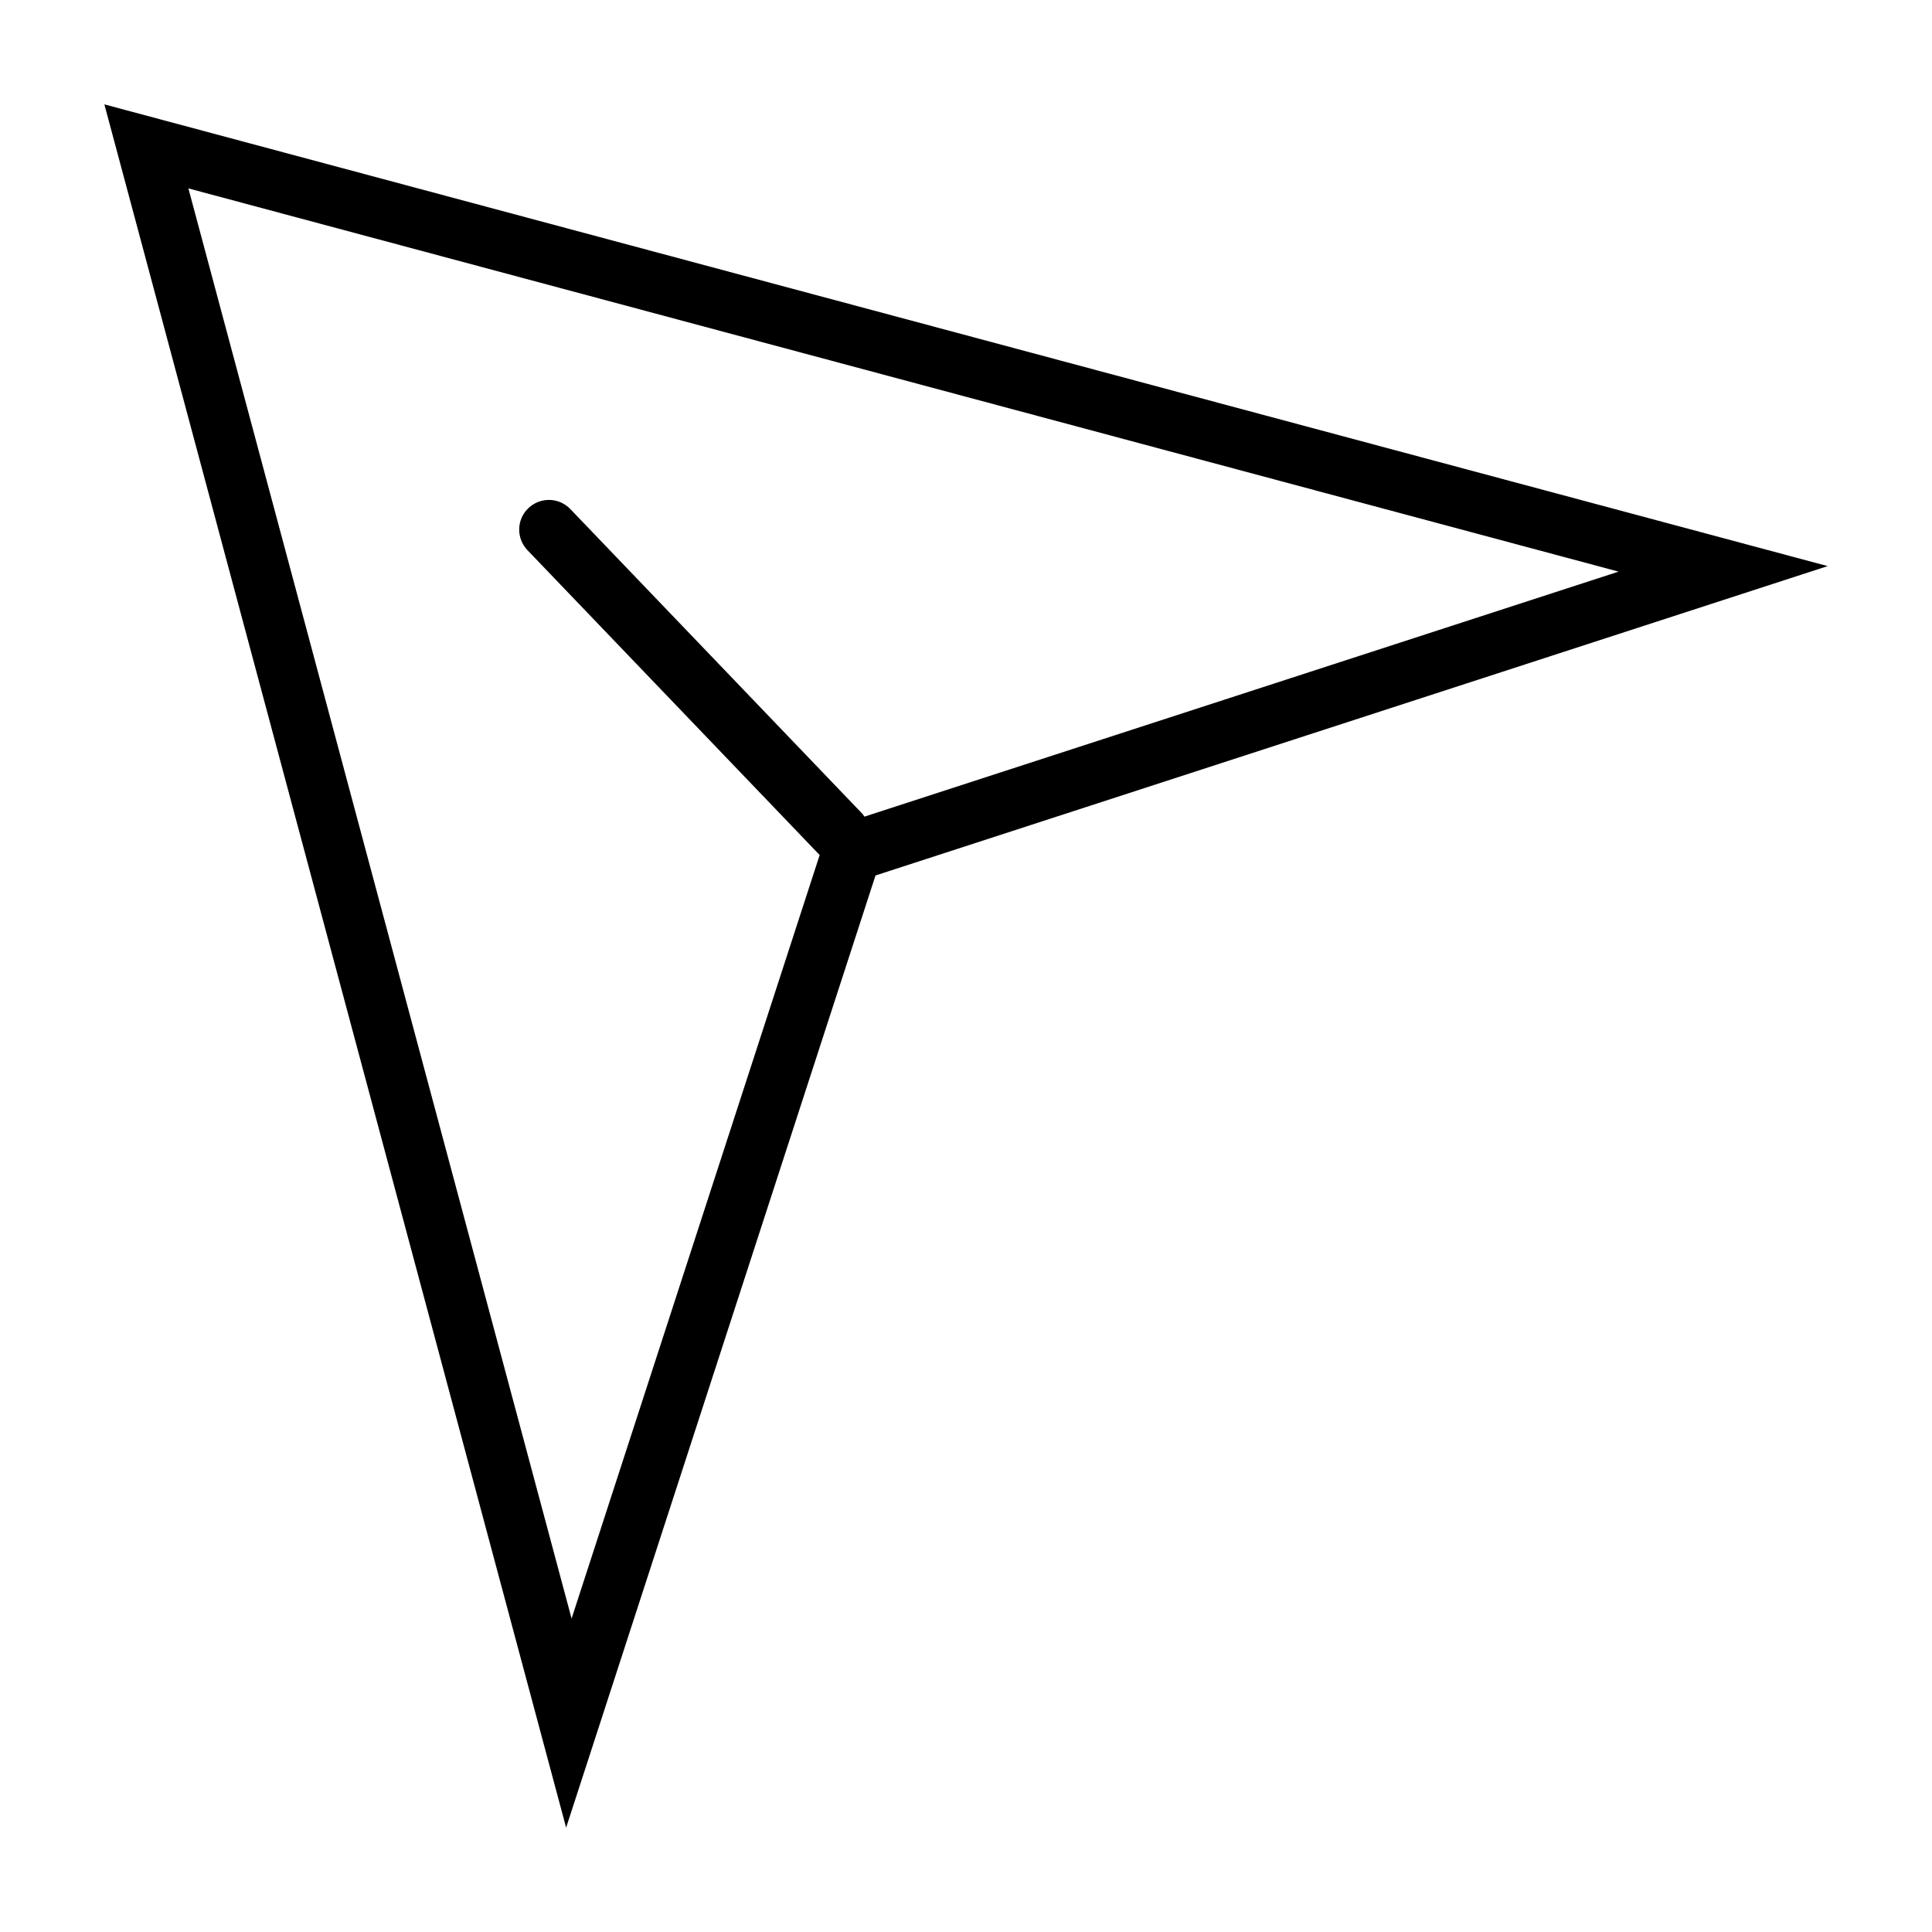 <?xml version="1.0" encoding="UTF-8"?>
<!-- The Best Svg Icon site in the world: iconSvg.co, Visit us! https://iconsvg.co -->
<svg fill="#000000" width="800px" height="800px" version="1.1" viewBox="144 144 512 512" xmlns="http://www.w3.org/2000/svg">
 <path d="m171.66 171.66 122.37 456.68 81.988-252.33 252.33-81.988zm201.41 188.76c-0.121-0.211-0.25-0.414-0.391-0.613l-77.535-80.898c-3.008-3.141-7.988-3.242-11.129-0.234-3.137 3.008-3.242 7.988-0.234 11.125l77.438 80.797-65.742 202.34-101.55-379.01 379.01 101.56z"/>
</svg>